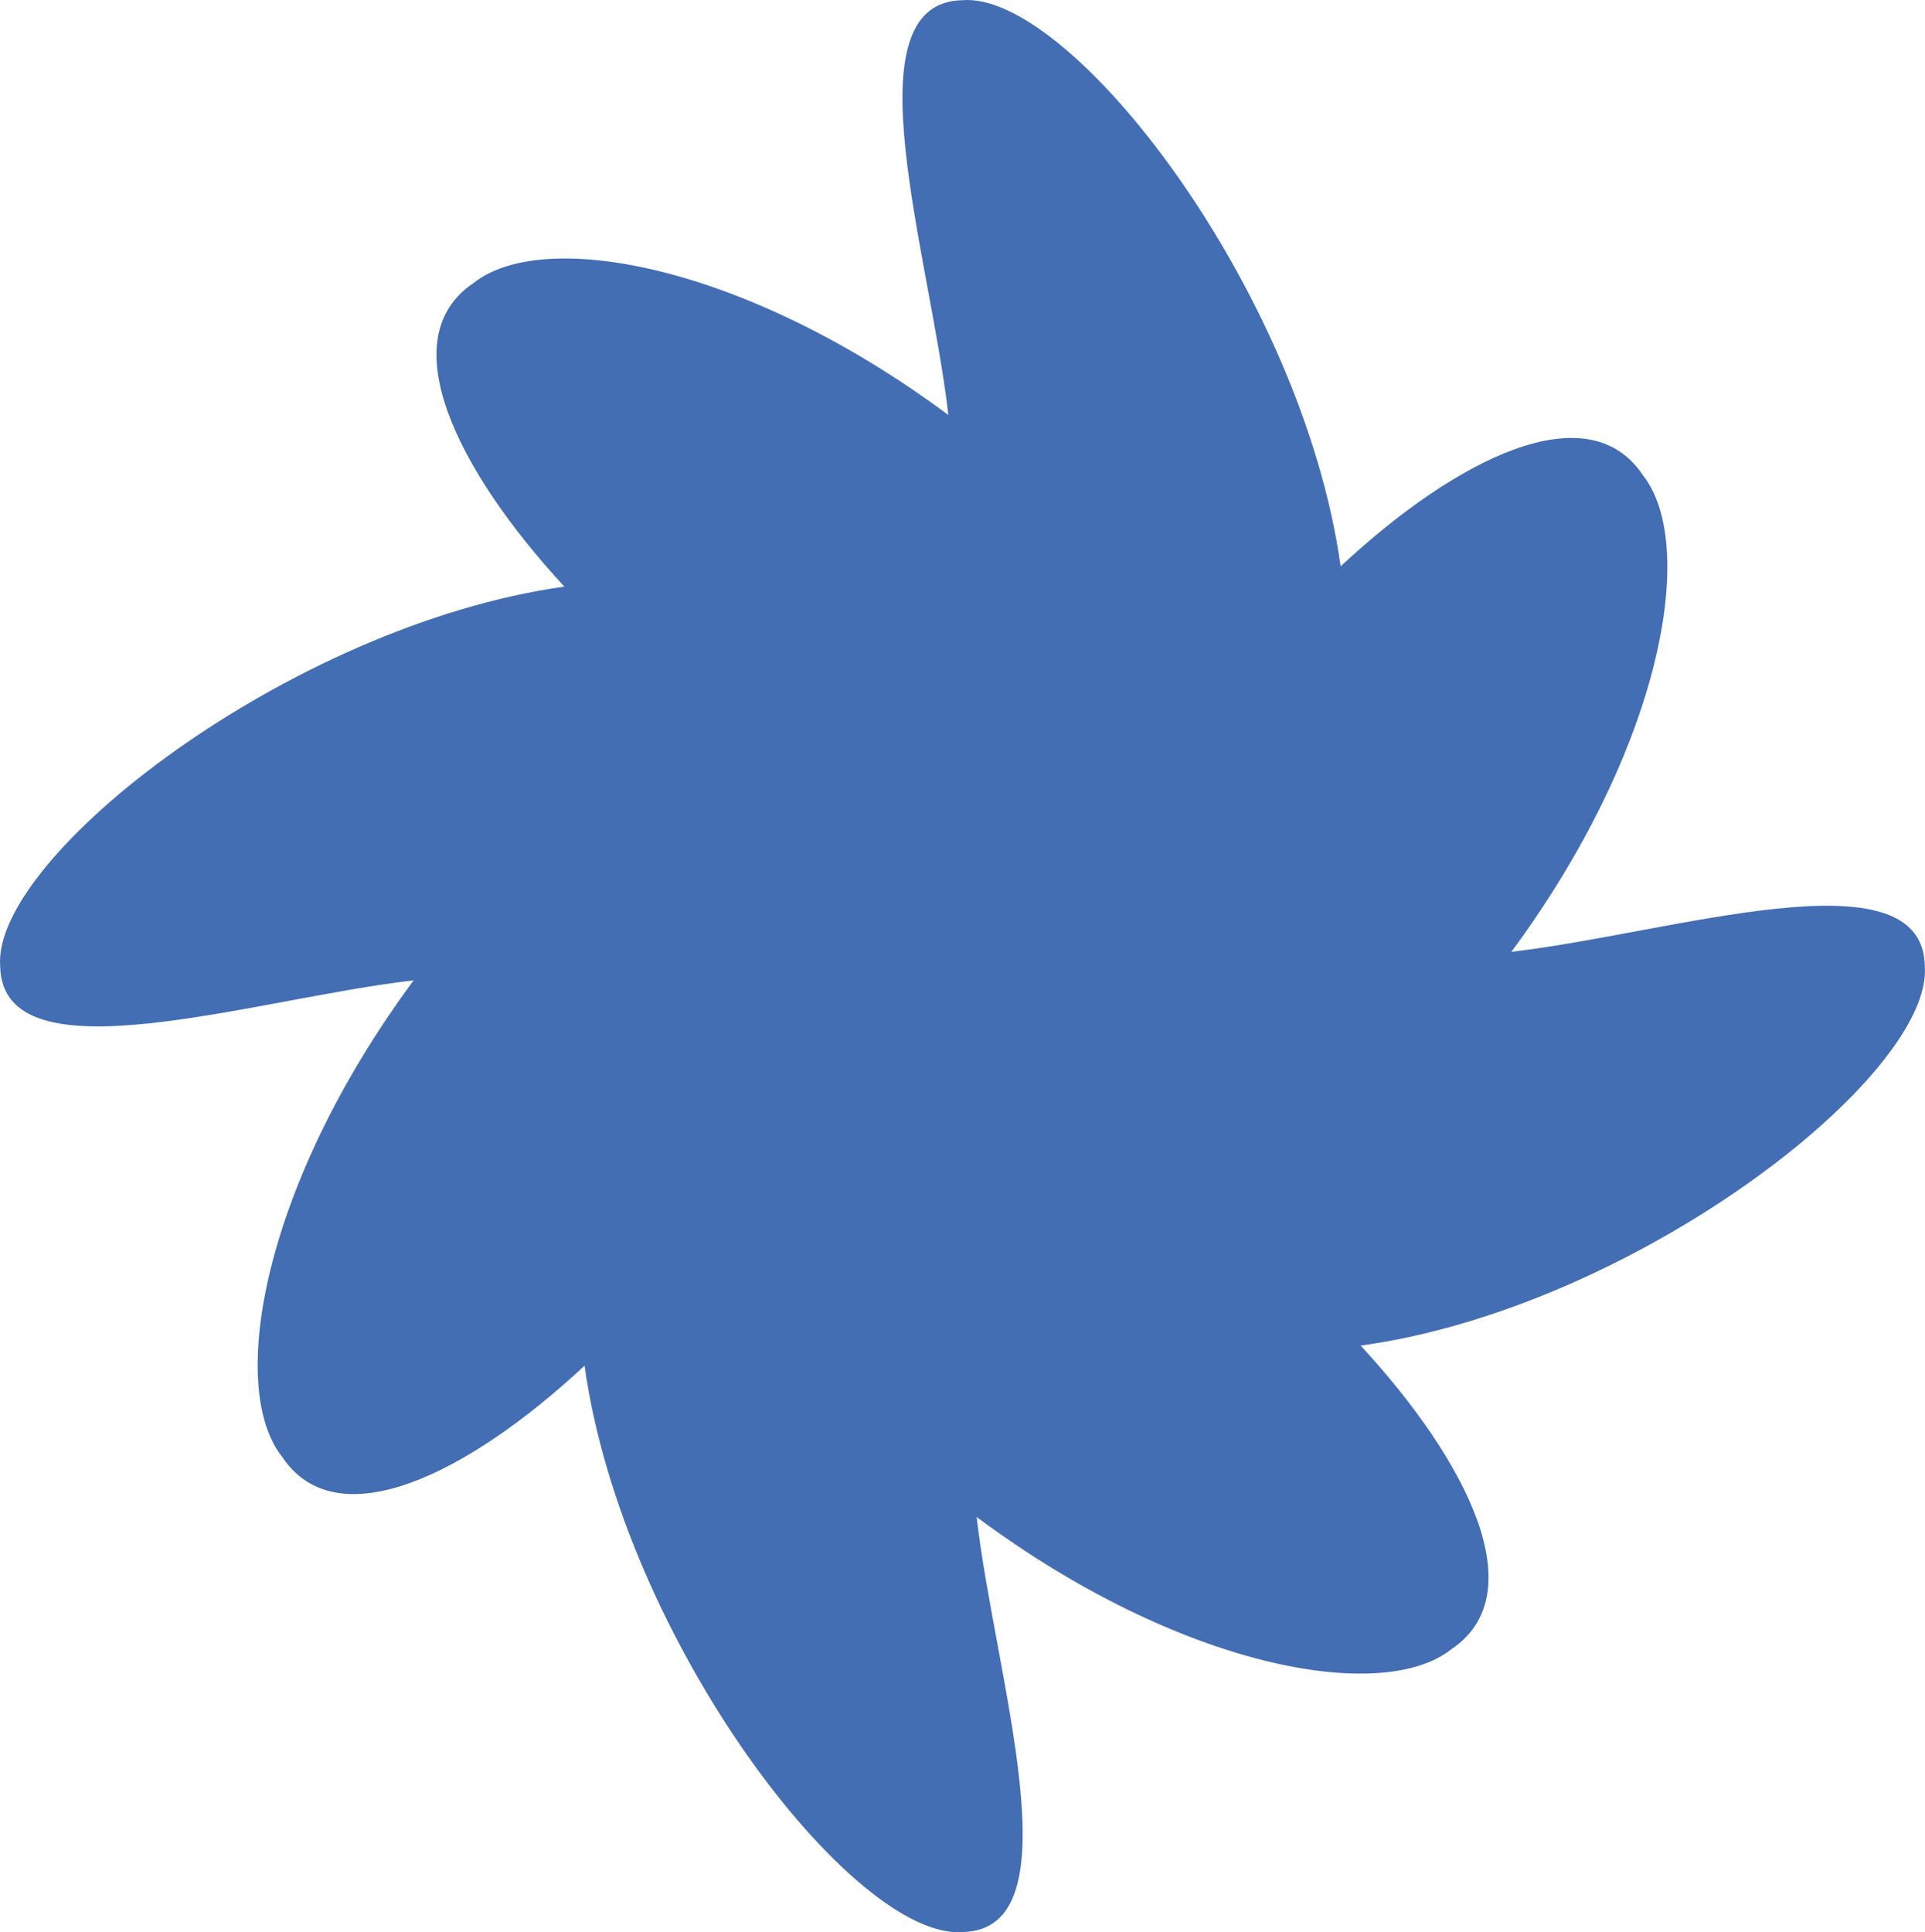 <?xml version="1.0" encoding="UTF-8"?> <svg xmlns="http://www.w3.org/2000/svg" width="270" height="271" viewBox="0 0 270 271" fill="none"><path d="M269.976 135.5C269.679 119.24 234.231 130.947 211.985 133.495C233.151 104.849 238.173 76.421 230.425 66.638C222.703 55.066 204.29 64.28 188.038 79.429C182.638 40.811 150.24 -1.168 135.014 0.025C118.815 0.296 130.478 35.879 133.016 58.209C104.479 36.99 76.158 31.922 66.412 39.7C54.884 47.451 64.063 65.933 79.155 82.275C40.656 87.695 -1.137 120.215 0.024 135.5C0.321 151.76 35.769 140.026 58.016 137.505C36.849 166.124 31.827 194.579 39.576 204.335C47.297 215.907 65.71 206.72 81.99 191.544C87.389 230.189 119.787 272.168 135.014 270.975C151.212 270.677 139.522 235.094 136.985 212.763C165.522 234.01 193.869 239.051 203.588 231.3C215.117 223.522 205.937 205.067 190.845 188.725C229.345 183.441 271.137 150.866 269.976 135.5Z" fill="#446EB3"></path></svg> 